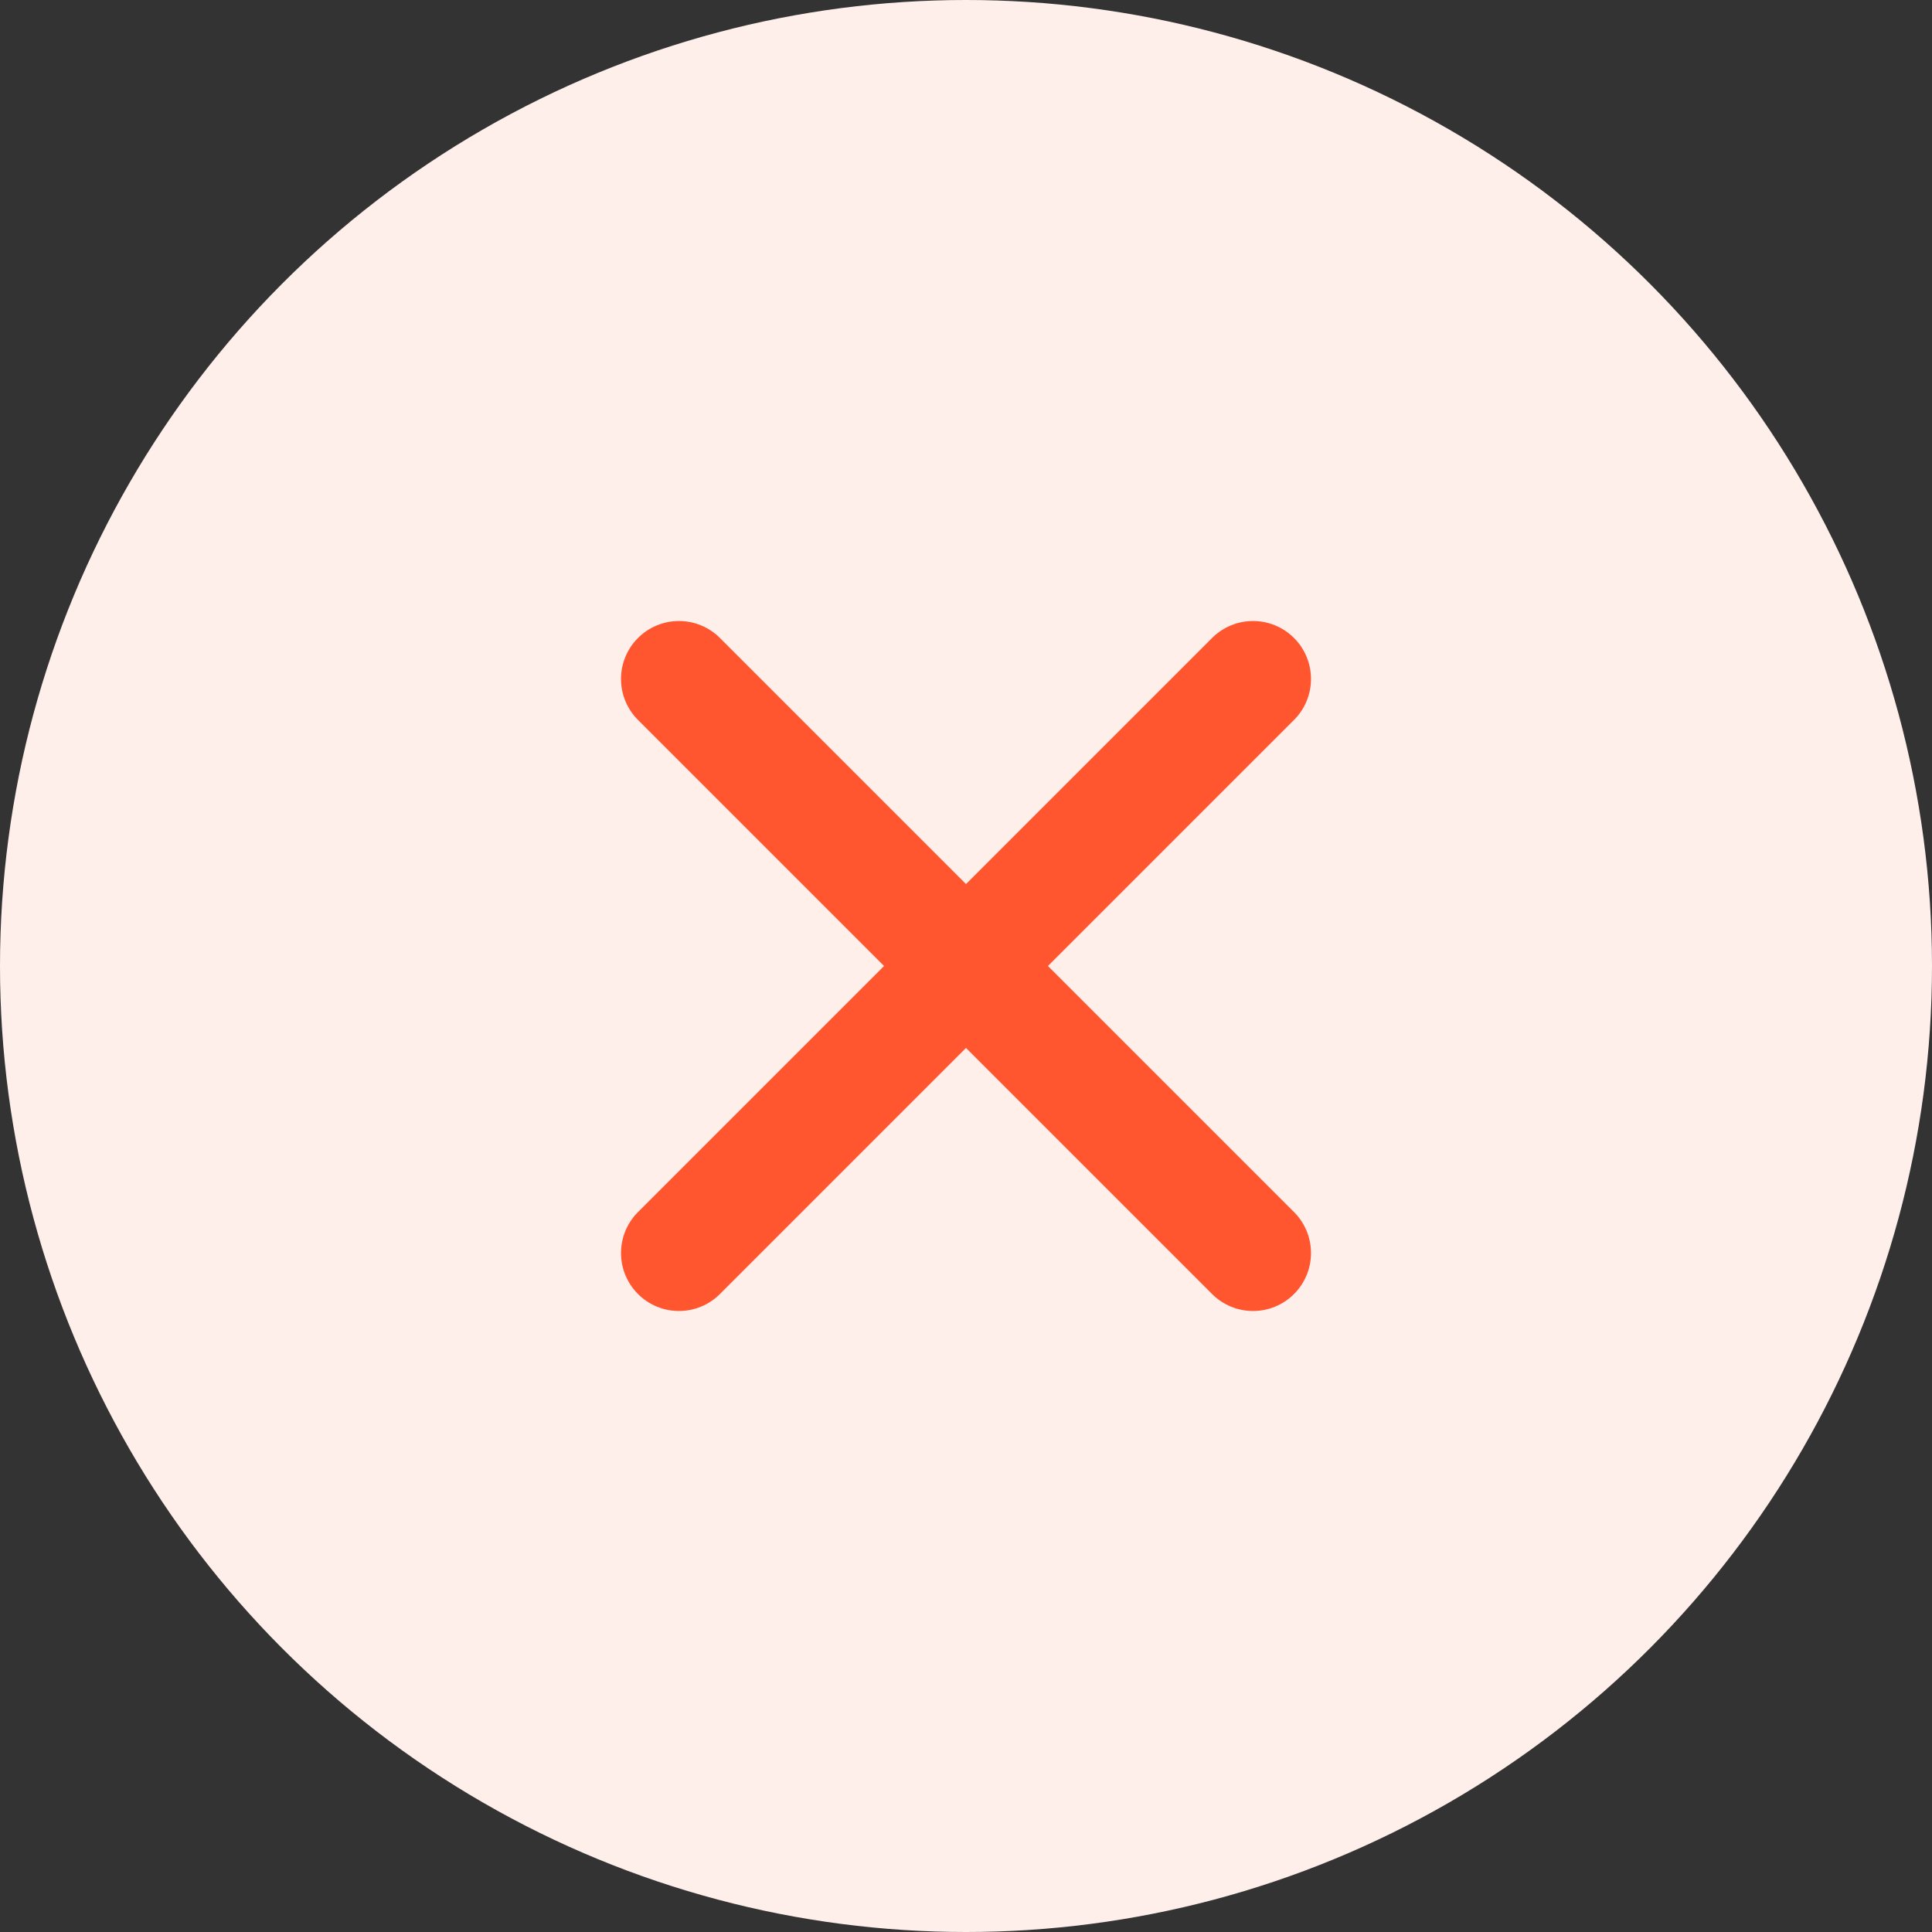 <svg width="70" height="70" viewBox="0 0 70 70" fill="none" xmlns="http://www.w3.org/2000/svg">
<rect x="0" y="0" width="70" height="70" fill="#333333" stroke="none"/>
<circle cx="35" cy="35" r="35" fill="#FFEFEB"/>
<path d="M45.4 24.6L24.6 45.4" stroke="#FF5630" stroke-width="4.2" stroke-linecap="round" stroke-linejoin="round"/>
<path d="M24.6 24.6L45.4 45.4" stroke="#FF5630" stroke-width="4.2" stroke-linecap="round" stroke-linejoin="round"/>
</svg>
